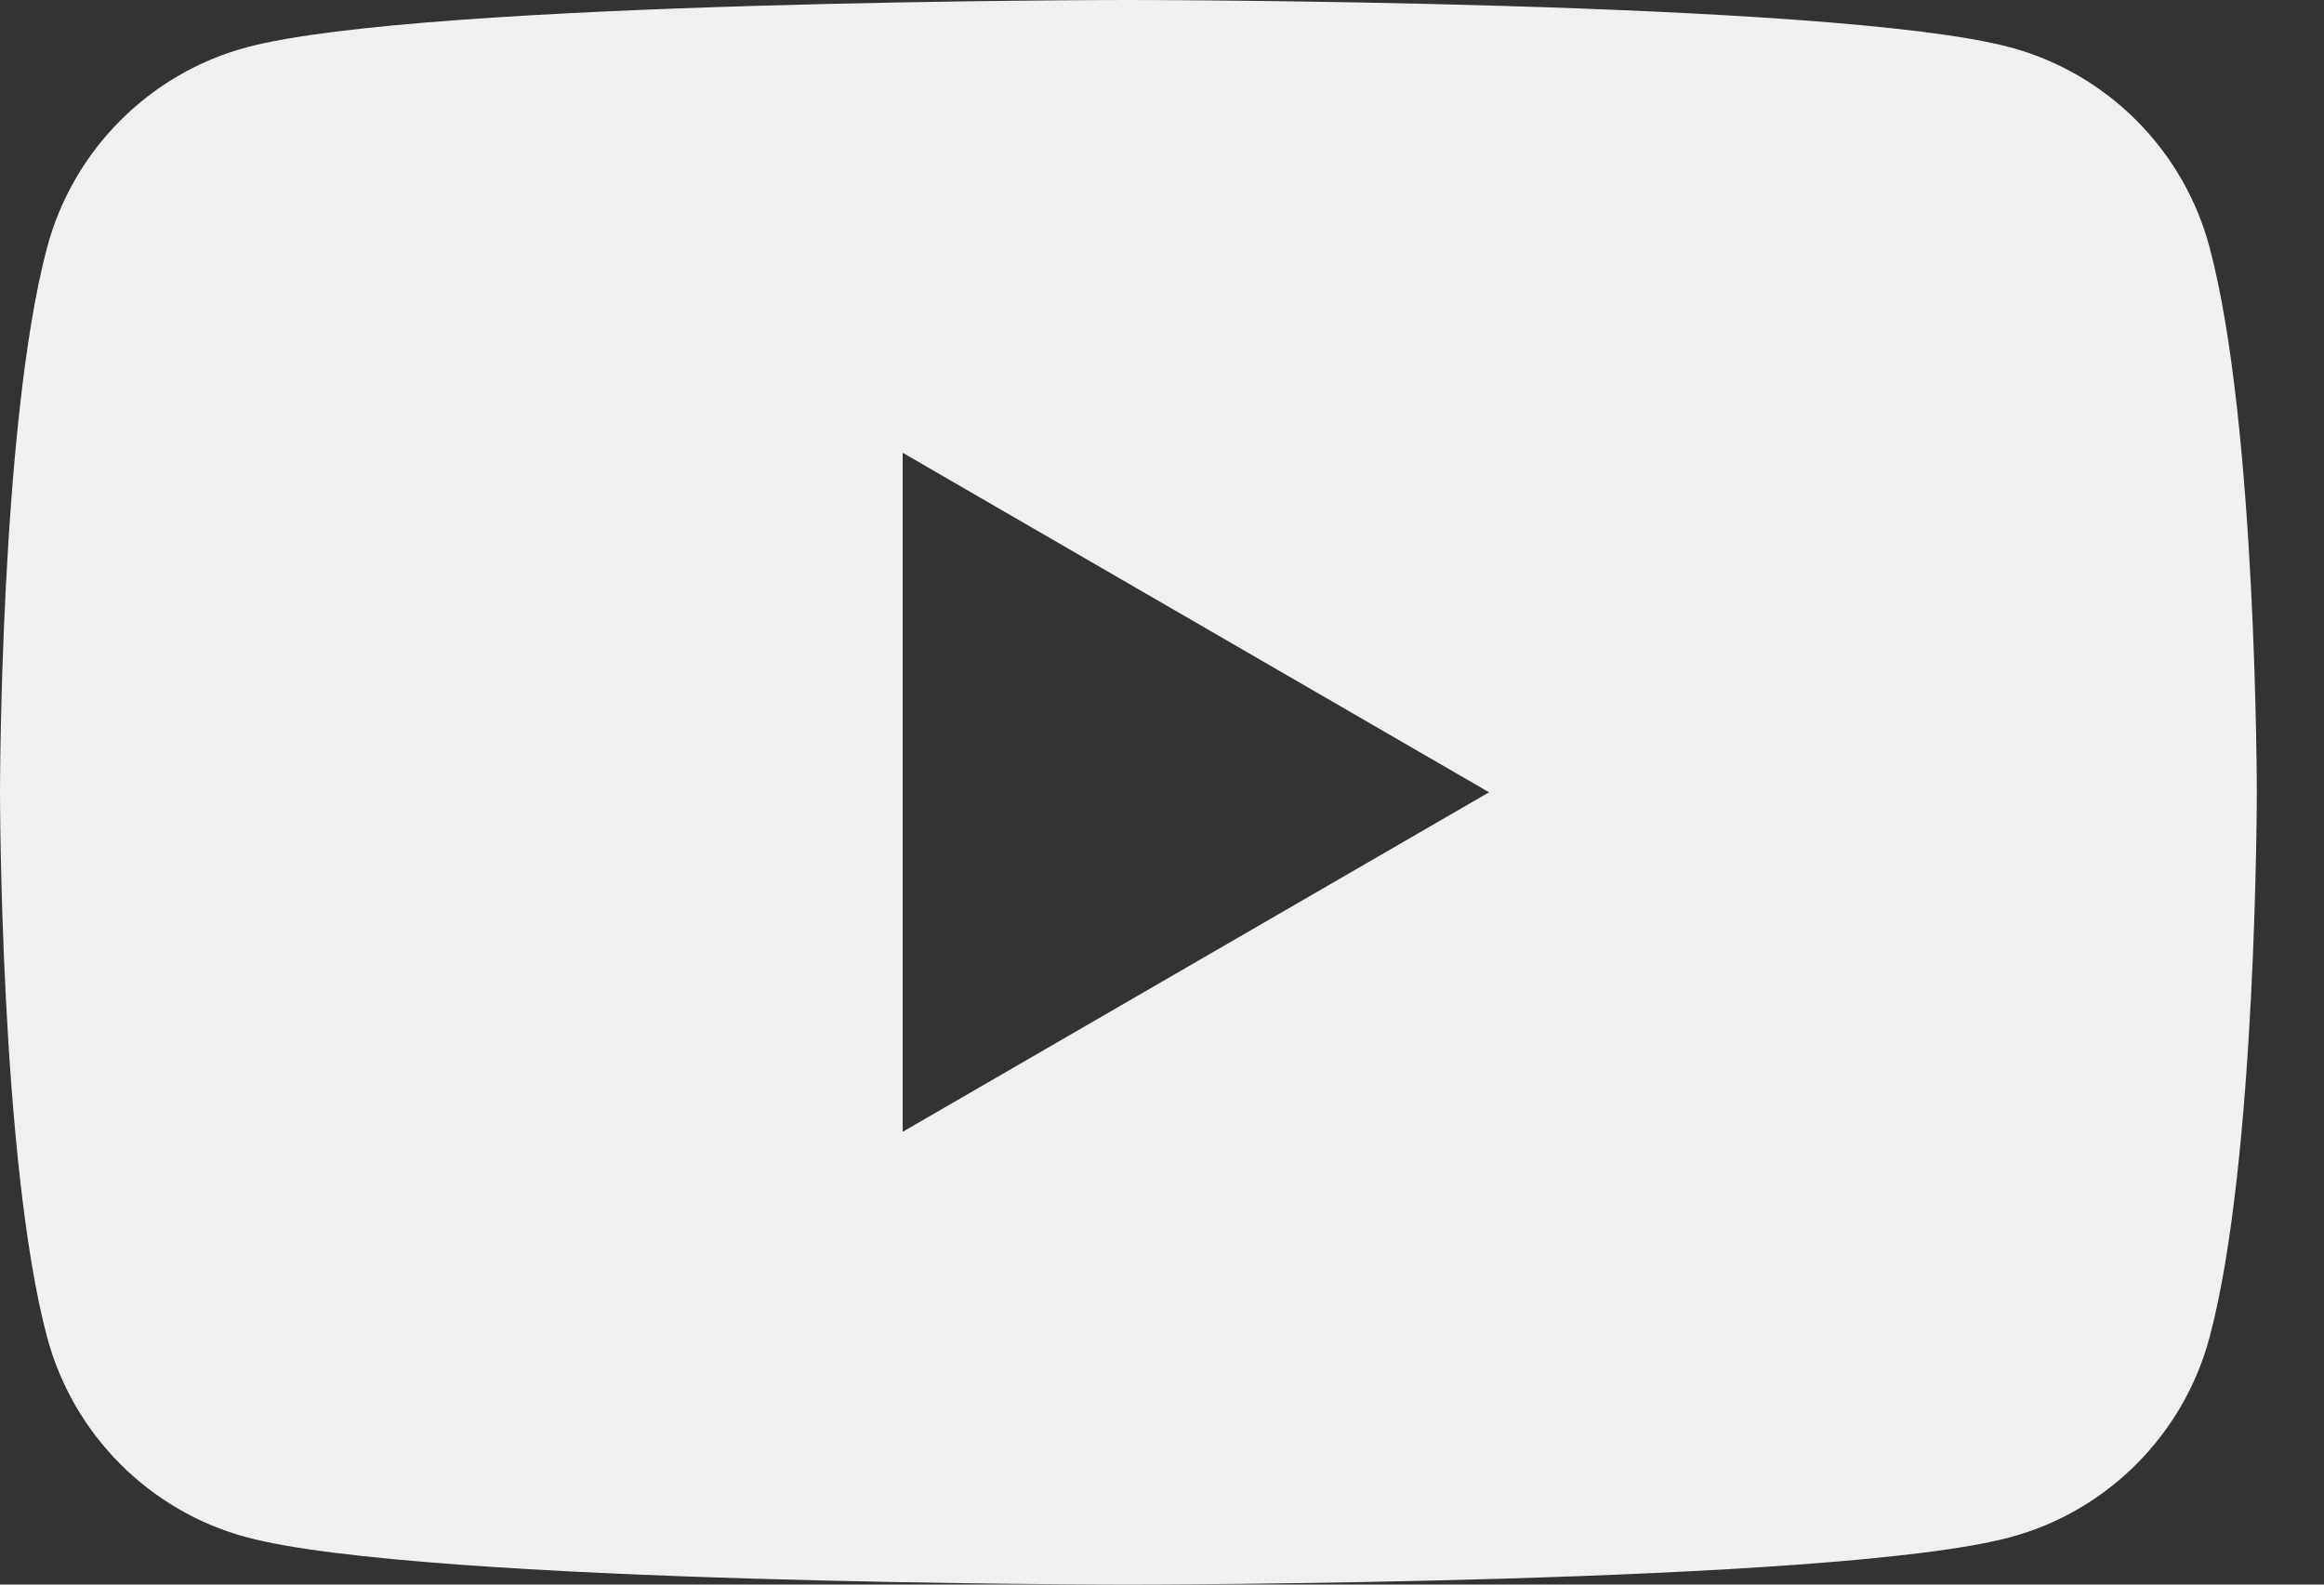 <svg width="22" height="15" viewBox="0 0 22 15" fill="none" xmlns="http://www.w3.org/2000/svg">
<rect x="0" y="0" width="22" height="15" fill="#333333" stroke="none"/>
<path d="M20.917 2.342C20.672 1.42 19.948 0.694 19.029 0.448C17.362 0 10.682 0 10.682 0C10.682 0 4.001 0 2.335 0.448C1.416 0.694 0.692 1.42 0.446 2.342C0 4.013 0 7.5 0 7.5C0 7.5 0 10.987 0.446 12.658C0.692 13.58 1.416 14.306 2.335 14.552C4.001 15 10.682 15 10.682 15C10.682 15 17.362 15 19.029 14.552C19.948 14.306 20.672 13.58 20.917 12.658C21.364 10.987 21.364 7.5 21.364 7.5C21.364 7.5 21.364 4.013 20.917 2.342H20.917ZM8.545 10.714V4.286L14.096 7.5L8.545 10.714Z" fill="#F0F0F0"/>
</svg>
